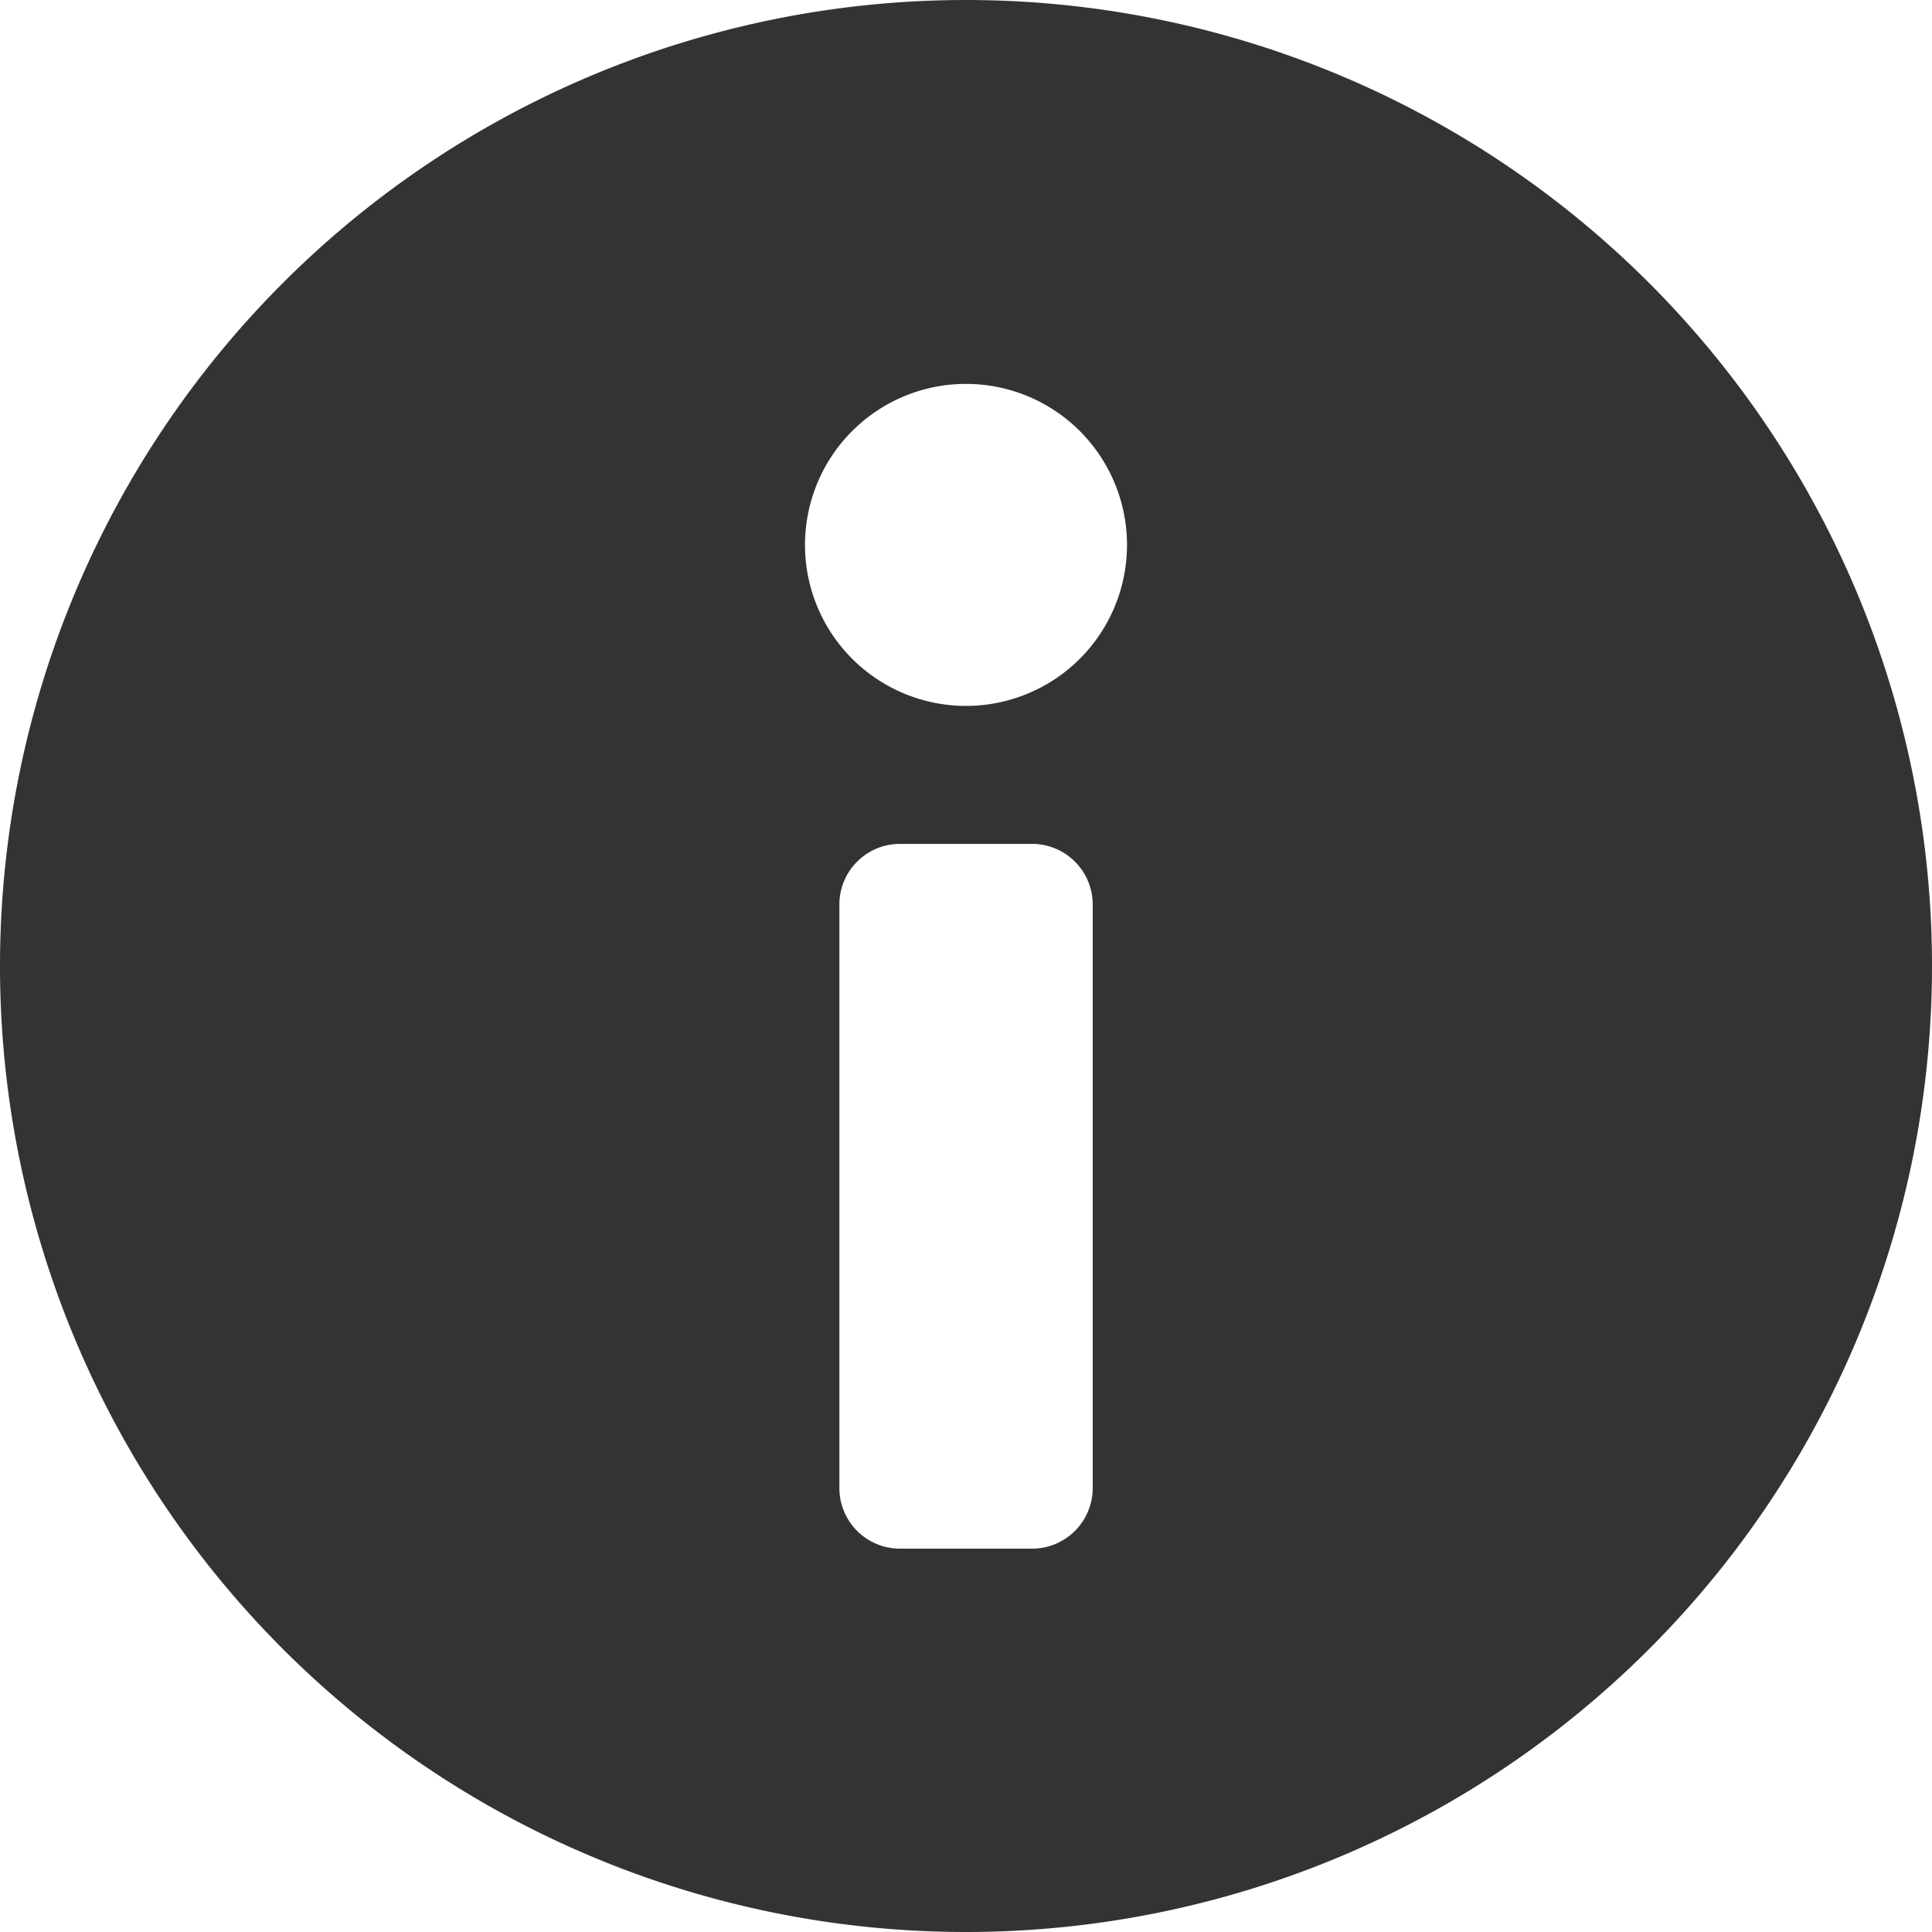 <svg xmlns="http://www.w3.org/2000/svg" width="24" height="24" viewBox="0 0 24 24">
  <path id="Path_106" data-name="Path 106" d="M-1337.493,125.964a12,12,0,0,0-12,12,12,12,0,0,0,12,12,12,12,0,0,0,12-12A12,12,0,0,0-1337.493,125.964Zm1.574,18.485a.753.753,0,0,1-.753.753h-1.641a.753.753,0,0,1-.753-.753V137.2a.753.753,0,0,1,.753-.753h1.641a.753.753,0,0,1,.753.753Zm-1.574-9.716a2,2,0,0,1-2-2,2,2,0,0,1,2-2,2,2,0,0,1,2,2A2,2,0,0,1-1337.493,134.733Z" transform="translate(1349.493 -125.964)" fill="#333"/>
</svg>
